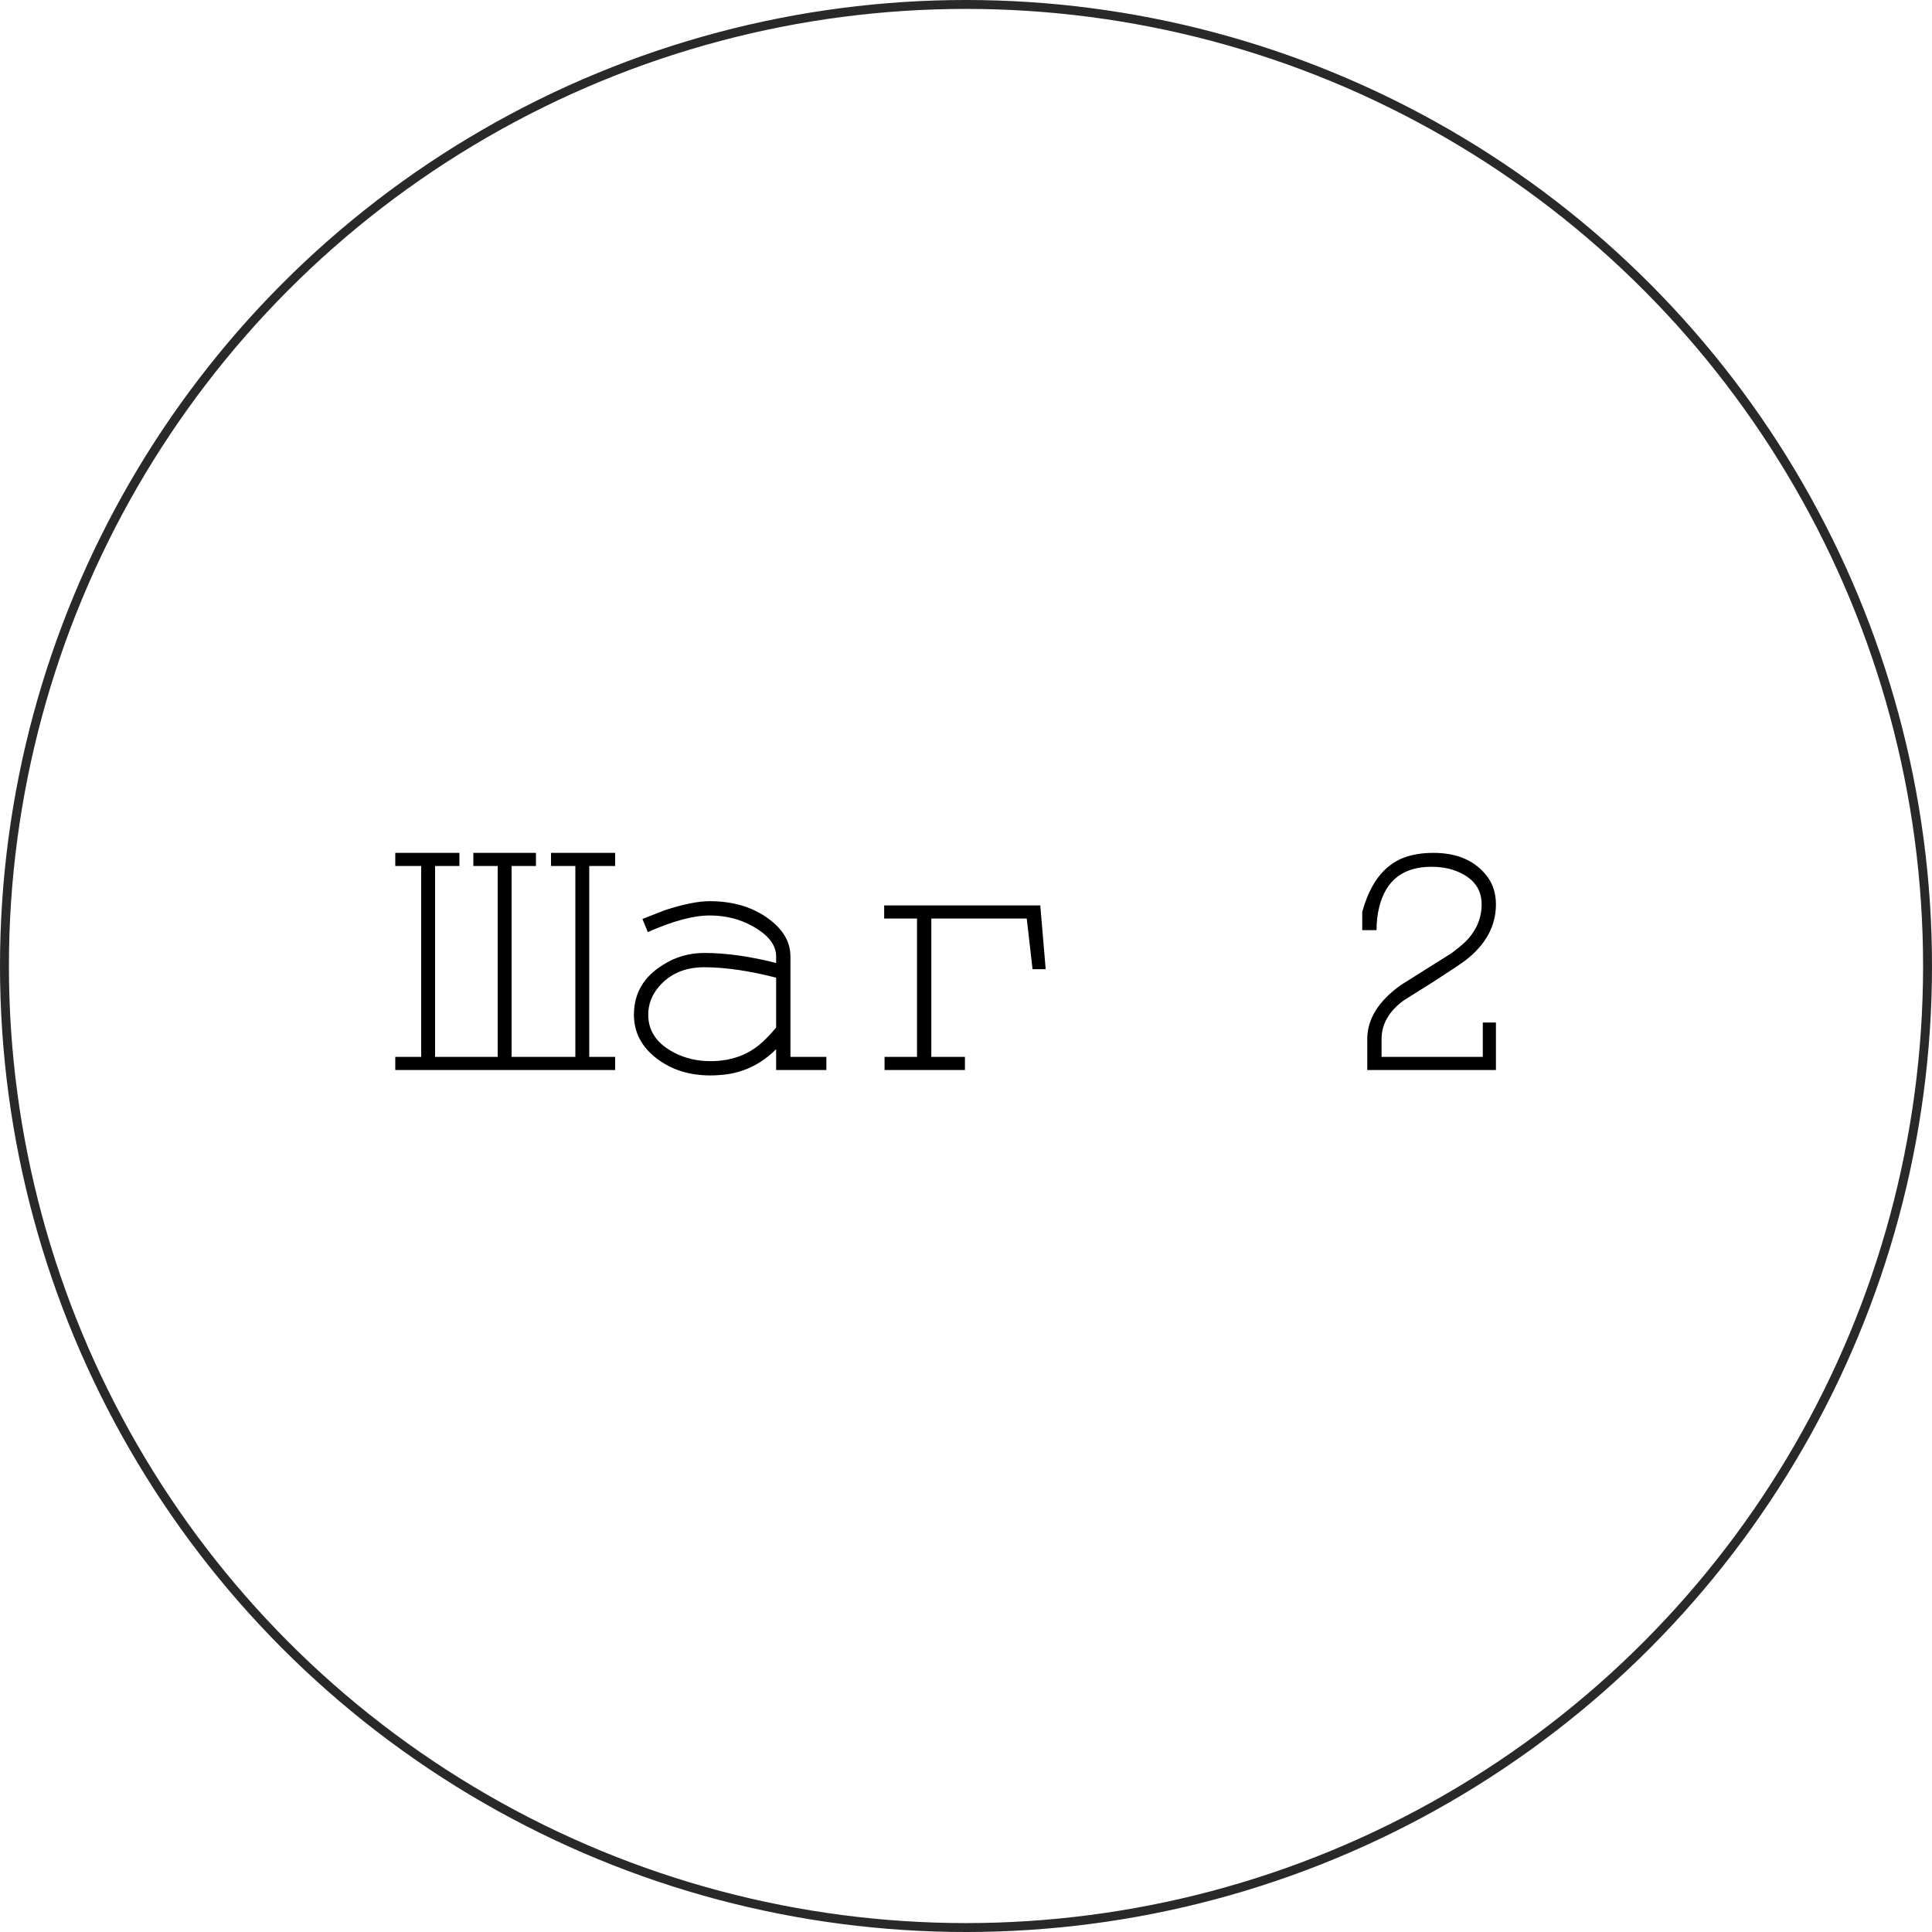 <?xml version="1.0" encoding="UTF-8"?> <svg xmlns="http://www.w3.org/2000/svg" width="65" height="65" viewBox="0 0 65 65" fill="none"><circle cx="32.5" cy="32.5" r="32.35" stroke="#292929" stroke-width="0.3"></circle><path d="M16.744 35.558V29.136H15.925V28.694H18.031V29.136H17.212V35.558H19.357V29.136H18.538V28.694H20.696V29.136H19.825V35.558H20.696V36H13.299V35.558H14.17V29.136H13.299V28.694H15.457V29.136H14.638V35.558H16.744ZM26.112 32.893C25.202 32.659 24.396 32.542 23.694 32.542C23.044 32.542 22.533 32.763 22.16 33.205C21.926 33.482 21.809 33.794 21.809 34.141C21.809 34.696 22.108 35.125 22.706 35.428C23.07 35.61 23.469 35.701 23.902 35.701C24.595 35.701 25.172 35.493 25.631 35.077C25.778 34.947 25.939 34.778 26.112 34.57V32.893ZM26.593 35.558H27.802V36H26.112V35.298C25.575 35.835 24.938 36.126 24.201 36.169C24.106 36.178 24.006 36.182 23.902 36.182C23.131 36.182 22.485 35.957 21.965 35.506C21.54 35.133 21.328 34.678 21.328 34.141C21.328 33.422 21.653 32.863 22.303 32.464C22.719 32.195 23.183 32.061 23.694 32.061C24.422 32.061 25.228 32.174 26.112 32.399V32.178C26.112 31.805 25.865 31.476 25.371 31.19C24.929 30.93 24.431 30.8 23.876 30.8C23.33 30.8 22.637 30.986 21.796 31.359L21.614 30.917C21.614 30.917 21.87 30.817 22.381 30.618C22.996 30.419 23.495 30.319 23.876 30.319C24.725 30.319 25.427 30.549 25.982 31.008C26.389 31.346 26.593 31.736 26.593 32.178V35.558ZM30.852 35.558V30.904H29.747V30.462H34.999L35.181 32.607H34.739L34.544 30.904H31.333V35.558H32.464V36H29.76V35.558H30.852ZM45.831 31.294V30.683C46.091 29.73 46.55 29.123 47.209 28.863C47.503 28.75 47.841 28.694 48.223 28.694C48.968 28.694 49.54 28.919 49.939 29.37C50.199 29.656 50.329 30.007 50.329 30.423C50.329 31.16 49.982 31.792 49.289 32.321C49.176 32.408 48.812 32.65 48.197 33.049L47.222 33.66C46.728 34.024 46.481 34.457 46.481 34.96V35.558H49.887V34.401H50.329V36H46V34.96C46 34.284 46.377 33.677 47.131 33.14L48.847 32.061C49.02 31.931 49.172 31.805 49.302 31.684C49.666 31.32 49.848 30.9 49.848 30.423C49.848 29.92 49.583 29.556 49.055 29.331C48.795 29.218 48.496 29.162 48.158 29.162C47.213 29.162 46.628 29.613 46.403 30.514C46.342 30.757 46.312 31.017 46.312 31.294H45.831Z" fill="black"></path></svg> 
